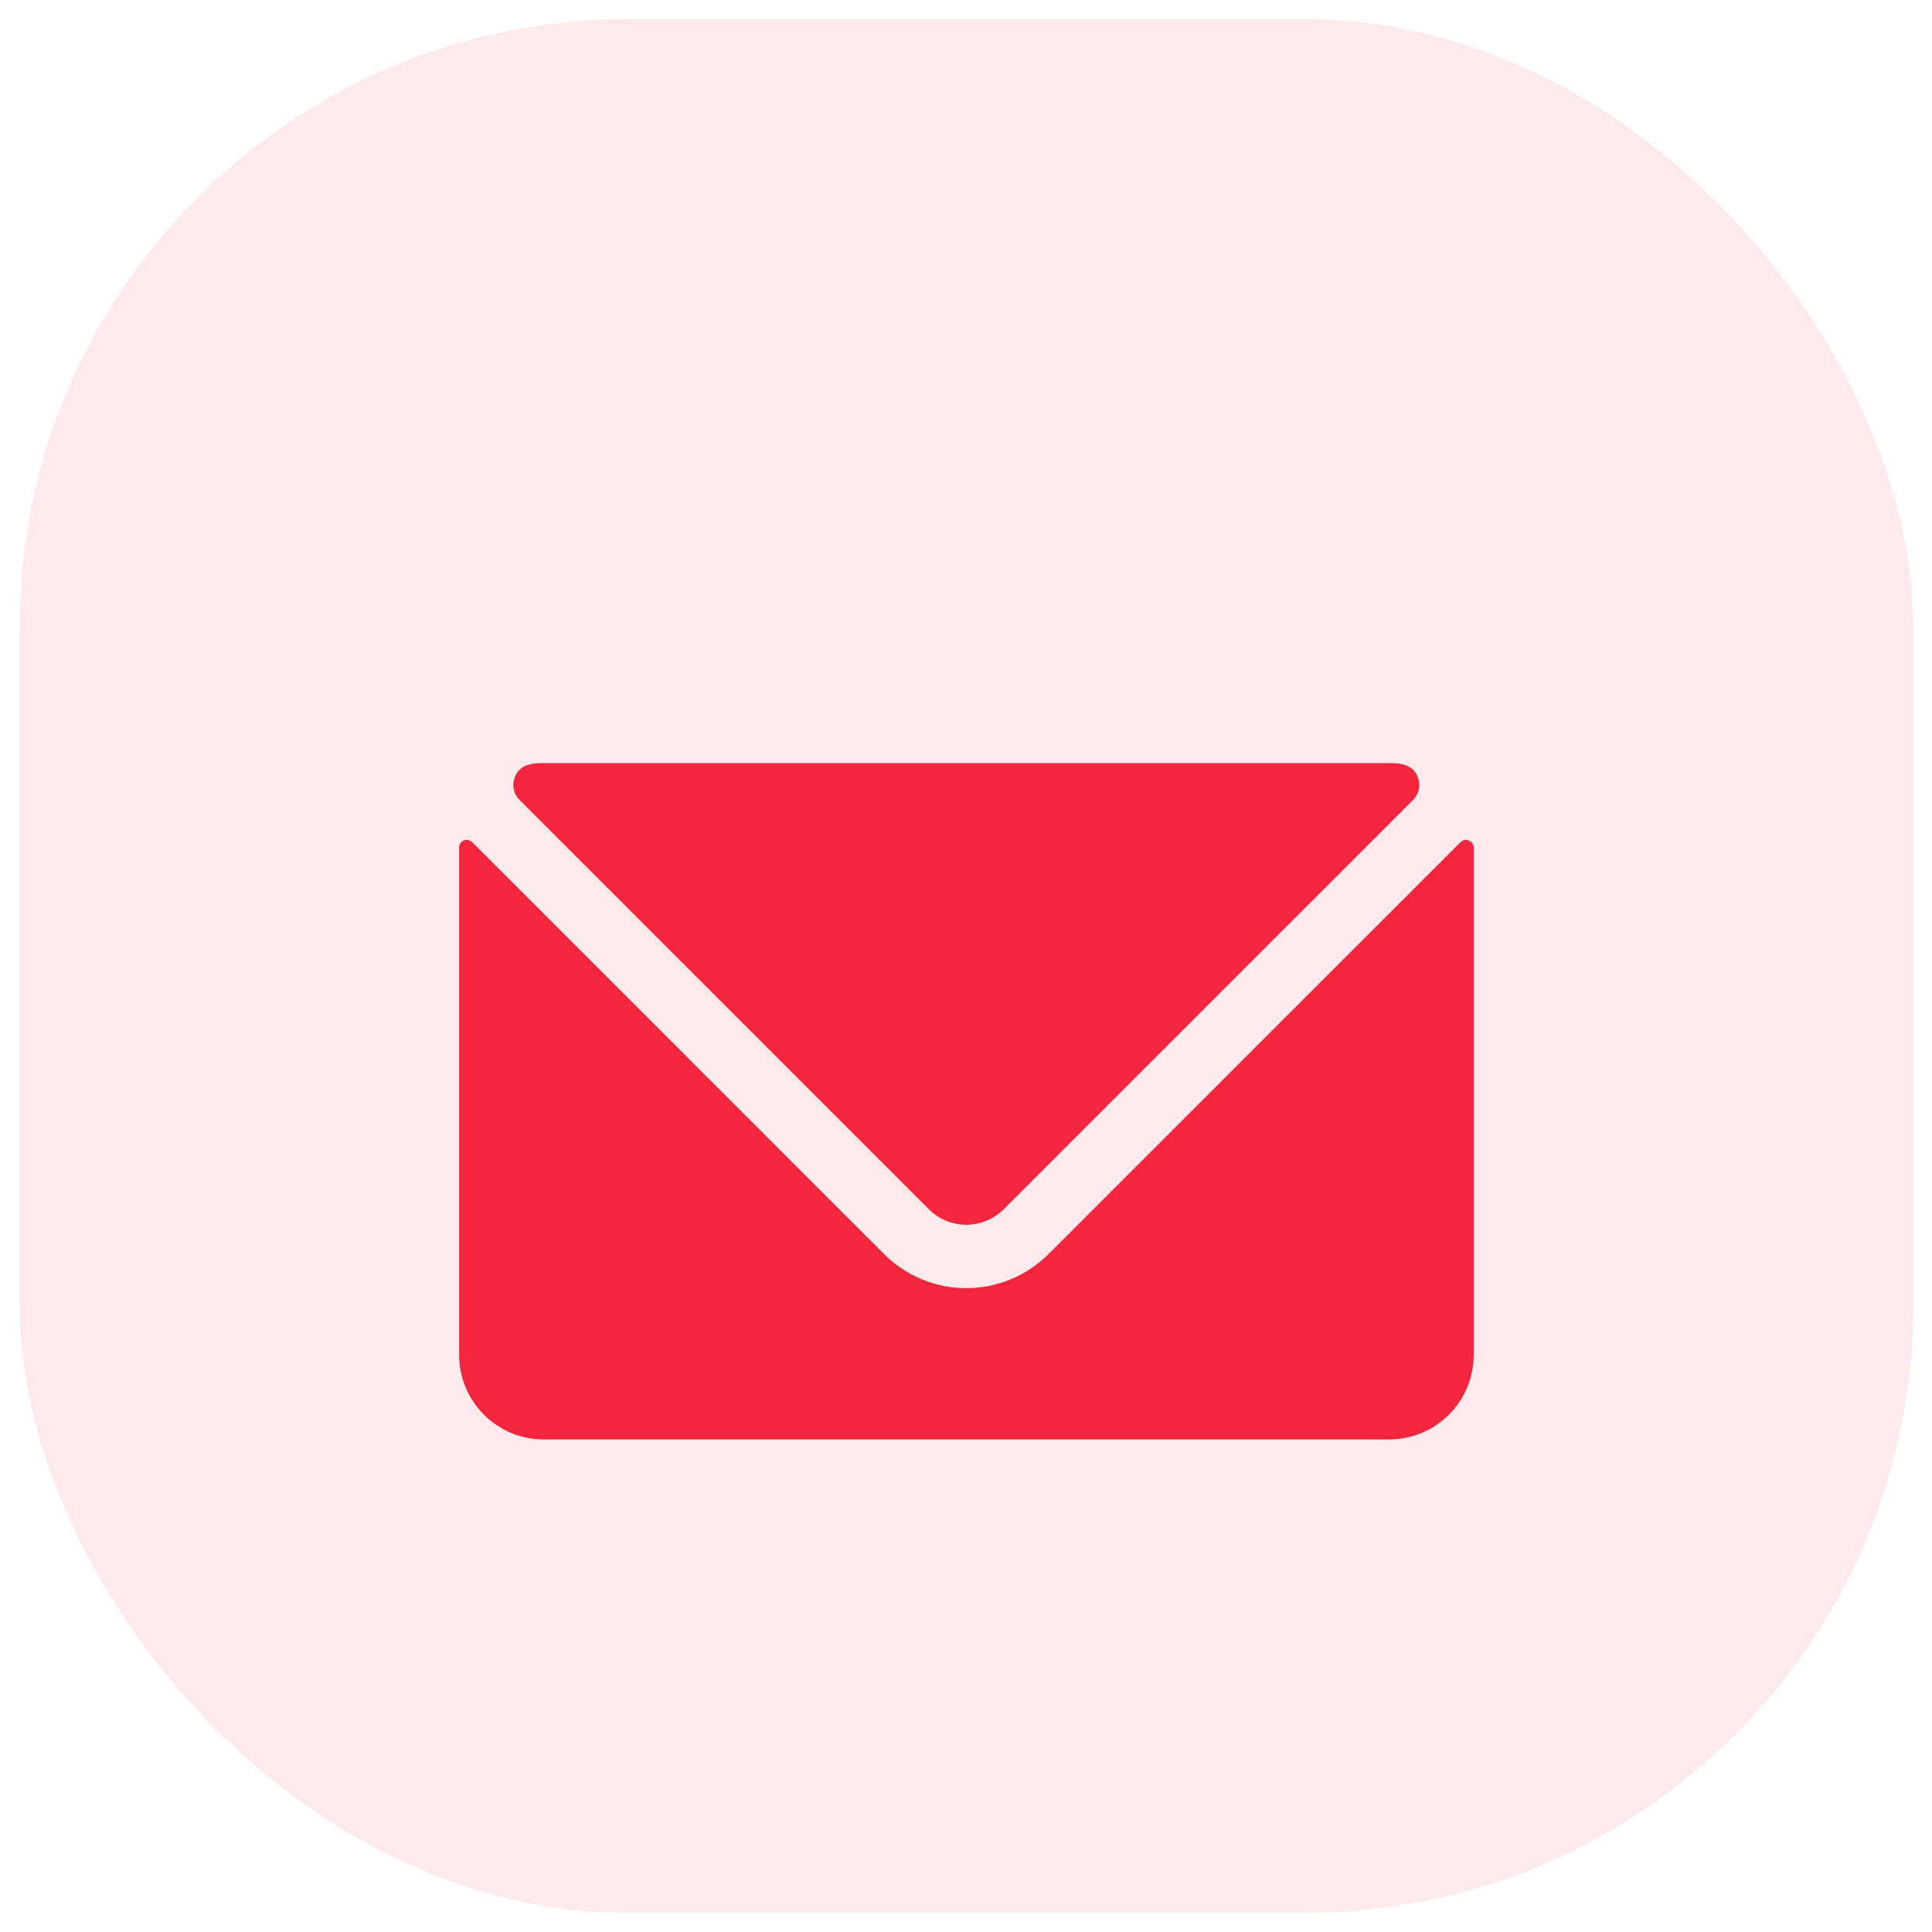 <svg width="50" height="50" viewBox="0 0 50 50" fill="none" xmlns="http://www.w3.org/2000/svg">
<rect x="0.506" y="0.494" width="49.012" height="49.012" rx="15.754" fill="#FFEBEC"/>
<g filter="url(#filter0_d_296_6880)">
<path d="M38.017 19.127C37.98 19.112 37.94 19.107 37.901 19.115C37.862 19.122 37.826 19.142 37.798 19.17L27.134 29.831C26.57 30.395 25.805 30.712 25.008 30.712C24.21 30.712 23.445 30.395 22.881 29.831L12.222 19.17C12.194 19.141 12.158 19.122 12.119 19.114C12.08 19.107 12.04 19.111 12.003 19.127C11.967 19.142 11.937 19.168 11.915 19.201C11.894 19.234 11.883 19.272 11.883 19.311V32.439C11.883 33.019 12.113 33.576 12.524 33.986C12.934 34.397 13.491 34.627 14.071 34.627H35.951C36.531 34.627 37.088 34.397 37.498 33.986C37.909 33.576 38.139 33.019 38.139 32.439V19.311C38.139 19.271 38.128 19.233 38.106 19.2C38.084 19.168 38.053 19.142 38.017 19.127Z" fill="#F4263E"/>
<path d="M24.041 28.671C24.298 28.927 24.645 29.071 25.008 29.071C25.37 29.071 25.718 28.927 25.975 28.671L36.572 18.075C36.643 18.003 36.694 17.913 36.717 17.814C36.74 17.715 36.736 17.612 36.704 17.516C36.584 17.156 36.249 17.123 35.949 17.123H14.069C13.768 17.123 13.431 17.156 13.313 17.516C13.281 17.612 13.277 17.715 13.3 17.814C13.323 17.913 13.374 18.003 13.445 18.075L24.041 28.671Z" fill="#F4263E"/>
</g>
<defs>
<filter id="filter0_d_296_6880" x="8.382" y="16.248" width="33.258" height="24.506" filterUnits="userSpaceOnUse" color-interpolation-filters="sRGB">
<feFlood flood-opacity="0" result="BackgroundImageFix"/>
<feColorMatrix in="SourceAlpha" type="matrix" values="0 0 0 0 0 0 0 0 0 0 0 0 0 0 0 0 0 0 127 0" result="hardAlpha"/>
<feOffset dy="2.626"/>
<feGaussianBlur stdDeviation="1.75"/>
<feColorMatrix type="matrix" values="0 0 0 0 0.957 0 0 0 0 0.149 0 0 0 0 0.243 0 0 0 0.26 0"/>
<feBlend mode="normal" in2="BackgroundImageFix" result="effect1_dropShadow_296_6880"/>
<feBlend mode="normal" in="SourceGraphic" in2="effect1_dropShadow_296_6880" result="shape"/>
</filter>
</defs>
</svg>
